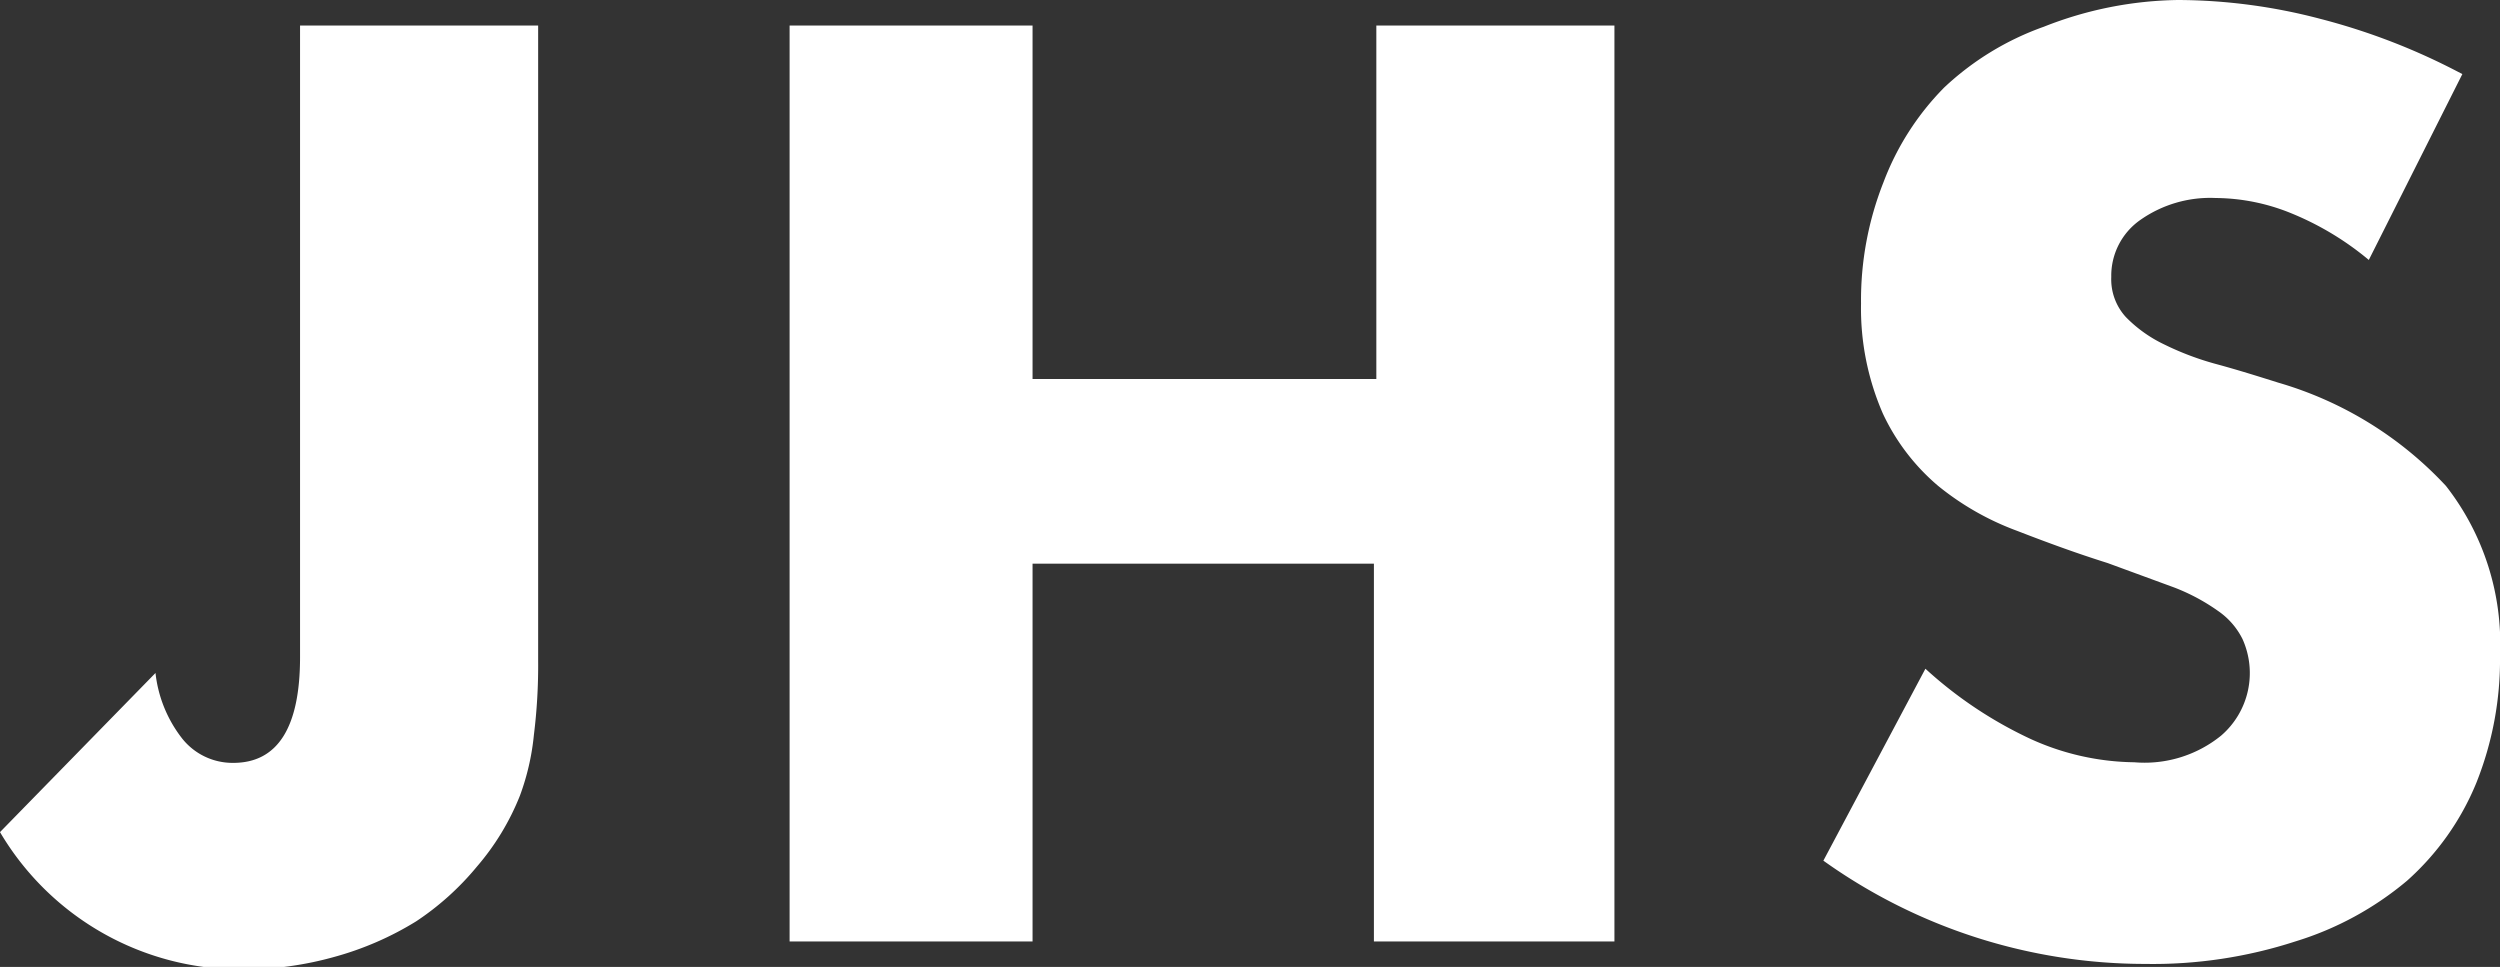 <svg xmlns="http://www.w3.org/2000/svg" width="41.16" height="15.92" viewBox="0 0 41.16 15.92"><rect x="0" y="0" width="41.16" height="15.92" fill="#333333" stroke="none"/><g data-name="レイヤー 2"><path d="M8.86.42v10.46a9.22 9.22 0 0 1-.07 1.22 4 4 0 0 1-.23 1 4.12 4.12 0 0 1-.71 1.17 4.55 4.55 0 0 1-1 .9 5.15 5.15 0 0 1-1.33.58 5.54 5.54 0 0 1-1.53.21A4.6 4.6 0 0 1 0 13.7l2.56-2.62A2.13 2.13 0 0 0 3 12.16a1.06 1.06 0 0 0 .84.4c.73 0 1.1-.58 1.1-1.74V.42zM17 6.24h5.66V.42h3.92V15.5h-3.96V9.28H17v6.22h-4V.42h4zm22-1.96a4.84 4.84 0 0 0-1.28-.77 3.34 3.34 0 0 0-1.24-.25 2 2 0 0 0-1.24.36 1.12 1.12 0 0 0-.48.94.92.92 0 0 0 .24.66 2.21 2.21 0 0 0 .63.45 4.75 4.75 0 0 0 .88.33c.33.09.65.19 1 .3A6.09 6.09 0 0 1 40.27 8a4.22 4.22 0 0 1 .89 2.79 5.46 5.46 0 0 1-.39 2.1 4.38 4.38 0 0 1-1.14 1.61 5.23 5.23 0 0 1-1.84 1 7.59 7.59 0 0 1-2.47.37 9.11 9.11 0 0 1-5.3-1.7l1.68-3.16a6.84 6.84 0 0 0 1.74 1.16 4.23 4.23 0 0 0 1.7.38 2 2 0 0 0 1.43-.44 1.36 1.36 0 0 0 .35-1.59 1.22 1.22 0 0 0-.4-.46 3.28 3.28 0 0 0-.73-.39l-1.09-.4c-.51-.16-1-.34-1.49-.53a4.56 4.56 0 0 1-1.3-.74A3.5 3.5 0 0 1 31 6.81 4.33 4.33 0 0 1 30.64 5a5.28 5.28 0 0 1 .37-2 4.45 4.45 0 0 1 1-1.56 4.68 4.68 0 0 1 1.64-1A6.21 6.21 0 0 1 35.86 0a9.3 9.3 0 0 1 2.34.31 10.61 10.61 0 0 1 2.34.91z" fill="#fff" data-name="text, image"/></g></svg>